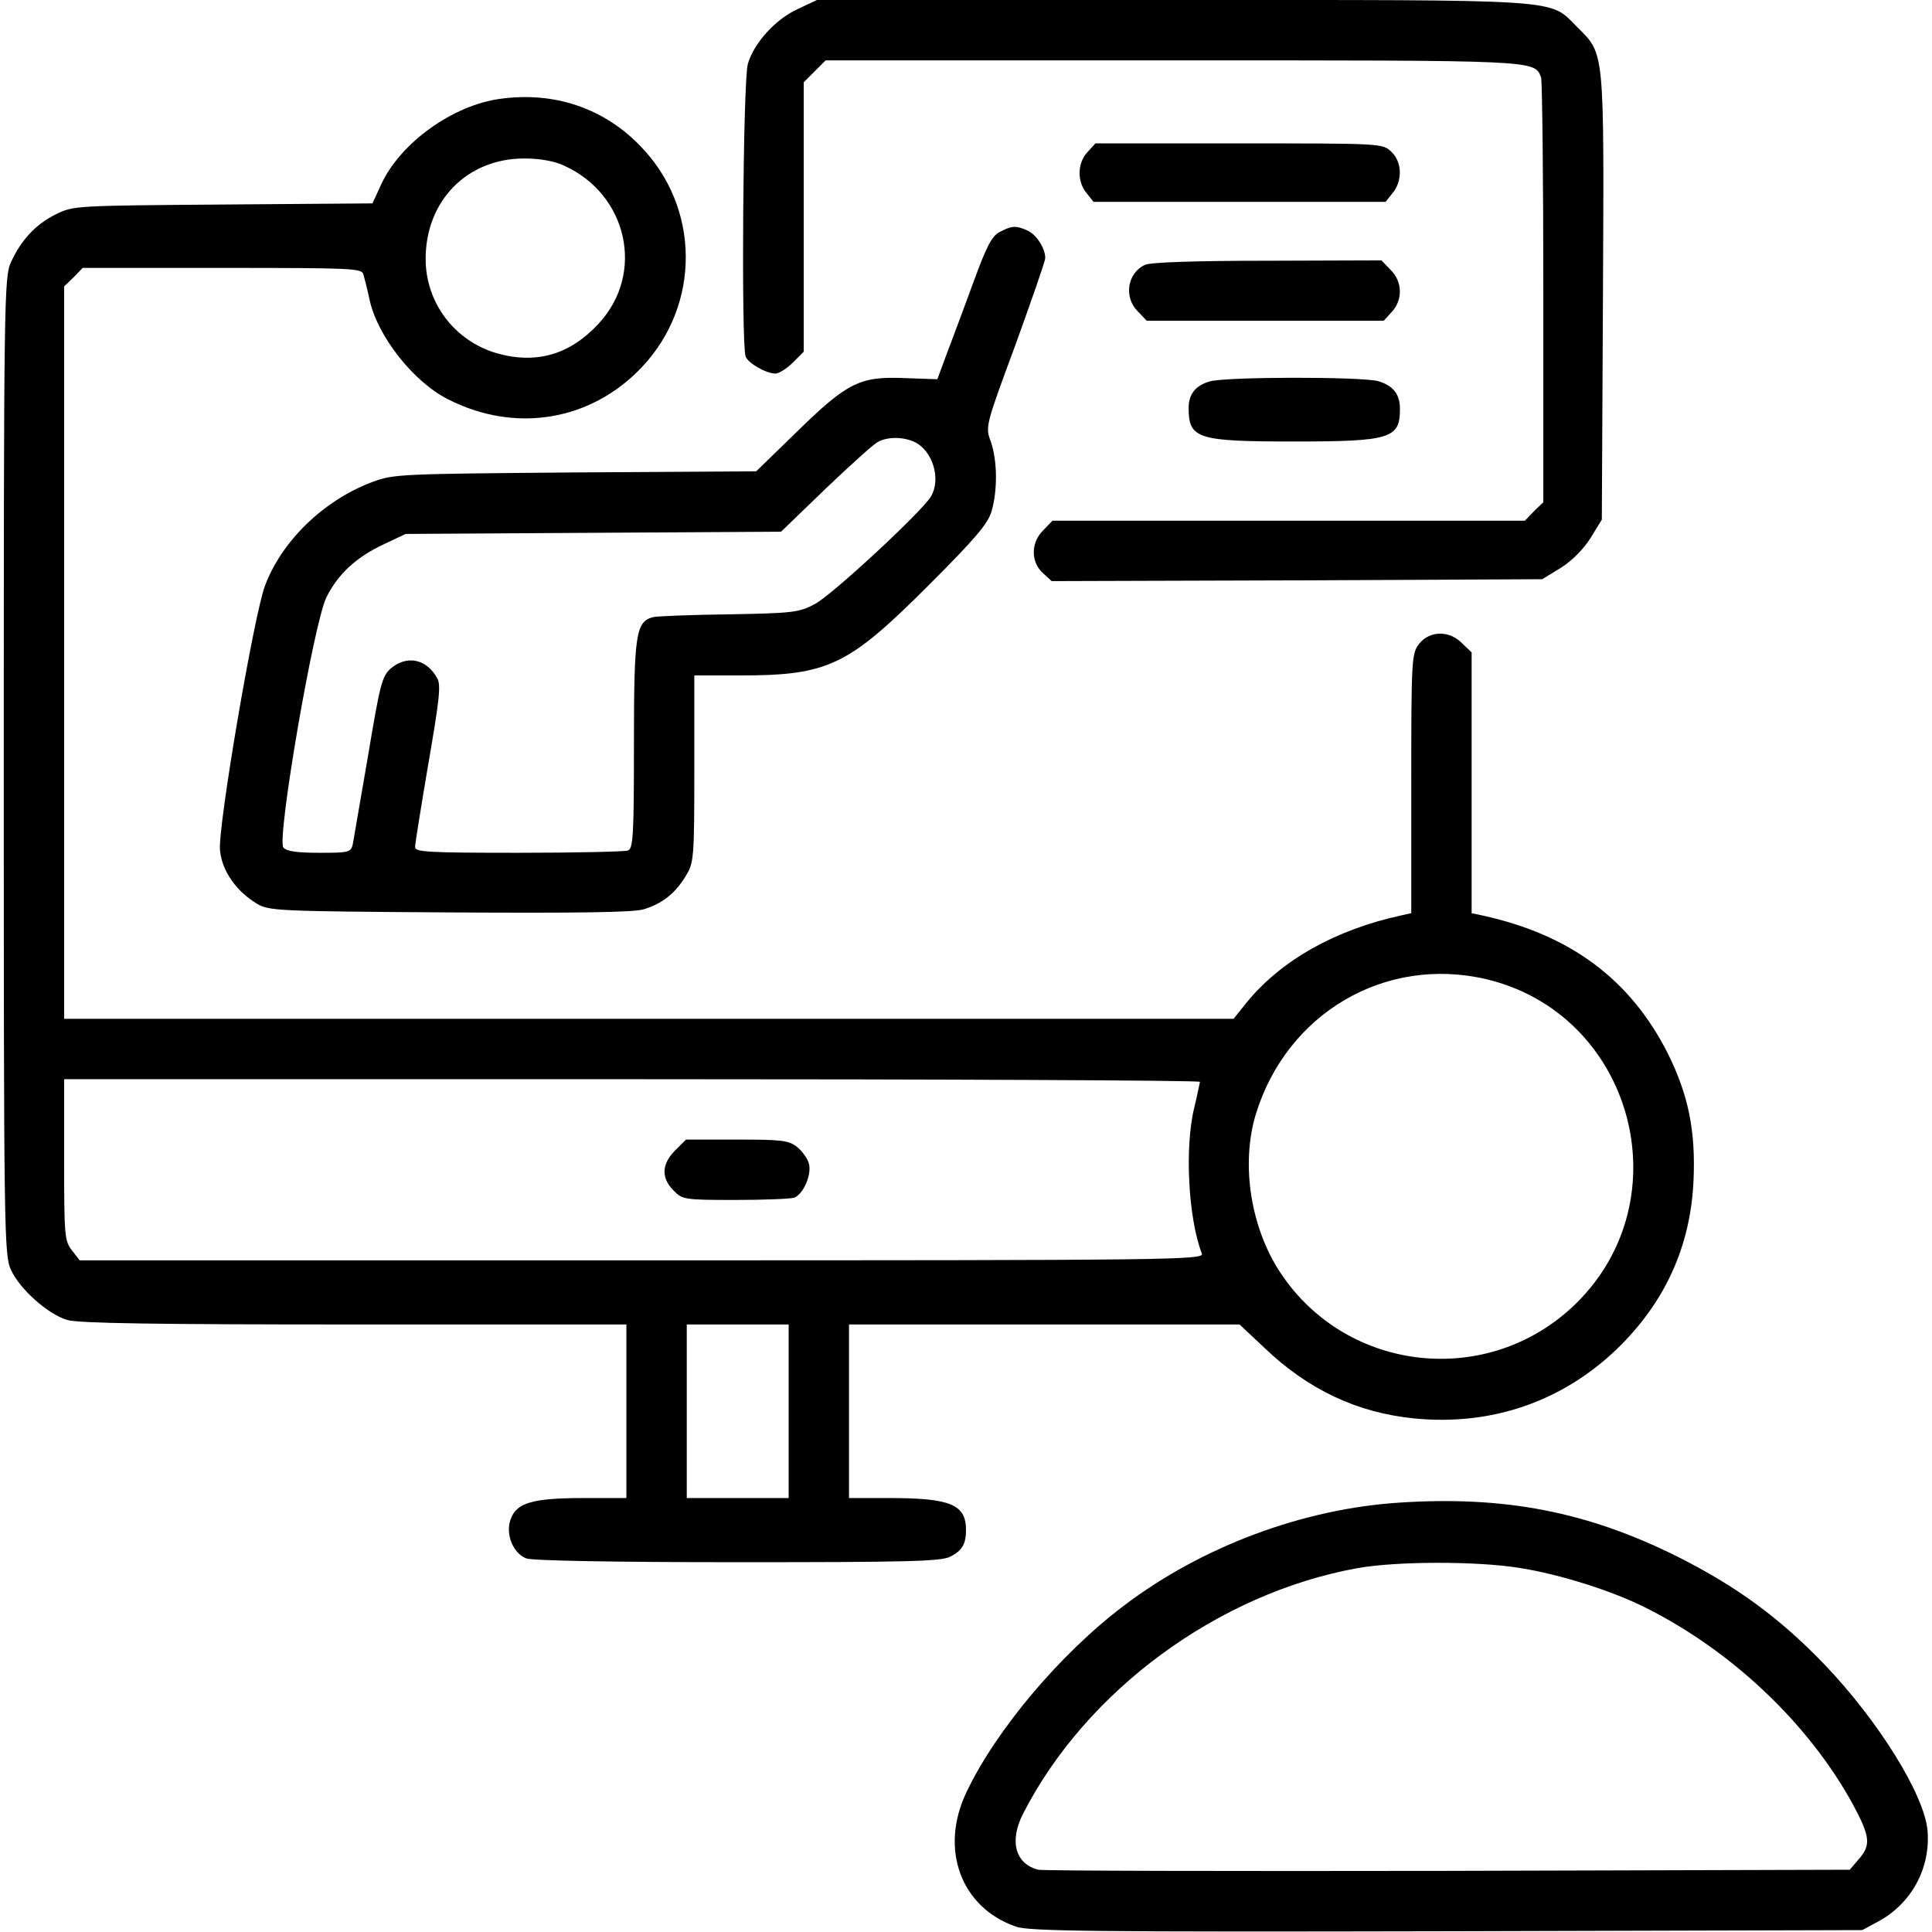<?xml version="1.0" standalone="no"?>
<!DOCTYPE svg PUBLIC "-//W3C//DTD SVG 20010904//EN"
 "http://www.w3.org/TR/2001/REC-SVG-20010904/DTD/svg10.dtd">
<svg version="1.0" xmlns="http://www.w3.org/2000/svg"
 width="512pt" height="512pt" viewBox="0 0 512 512"
 preserveAspectRatio="xMidYMid meet">

<g transform="translate(0,512) scale(0.1,-0.1)"
fill="hsl(24 21% 53%)" stroke="none">
<path d="M2114 5096 c-59 -27 -116 -90 -132 -145 -13 -41 -18 -745 -6 -776 7
-18 55 -45 79 -45 9 0 30 13 46 29 l29 29 0 357 0 357 29 29 29 29 917 0 c973
0 961 1 979 -45 3 -9 6 -266 6 -571 l0 -555 -25 -24 -24 -25 -626 0 -626 0
-24 -25 c-33 -32 -34 -83 -2 -113 l24 -22 650 2 650 3 49 30 c30 19 60 49 79
79 l30 49 3 591 c3 663 5 641 -69 715 -75 75 -21 71 -1073 71 l-941 0 -51 -24z"/>
<path d="M1325 4858 c-125 -17 -263 -116 -314 -225 l-24 -52 -396 -3 c-391 -3
-397 -3 -443 -26 -53 -26 -92 -68 -119 -127 -18 -38 -19 -103 -19 -1335 0
-1235 1 -1297 19 -1335 23 -51 98 -118 149 -133 29 -9 237 -12 761 -12 l721 0
0 -230 0 -230 -115 0 c-135 0 -177 -13 -192 -57 -14 -39 7 -90 42 -103 16 -6
232 -10 561 -10 450 0 539 2 563 15 31 16 41 33 41 71 0 67 -42 84 -202 84
l-108 0 0 230 0 230 518 0 517 0 66 -62 c116 -111 246 -172 397 -187 204 -20
391 44 537 184 127 123 195 271 203 446 6 133 -14 228 -68 337 -99 196 -258
315 -492 366 l-28 6 0 346 0 345 -25 24 c-34 35 -86 34 -114 -1 -20 -26 -21
-38 -21 -370 l0 -344 -27 -6 c-174 -38 -316 -118 -407 -228 l-37 -46 -1550 0
-1549 0 0 970 0 971 25 24 24 25 370 0 c344 0 370 -1 374 -17 3 -10 11 -42 17
-70 22 -96 116 -215 207 -261 178 -91 379 -58 514 85 157 166 155 424 -5 587
-97 100 -228 144 -371 124z m170 -177 c168 -76 215 -285 92 -418 -76 -83 -166
-109 -271 -79 -112 33 -188 134 -188 250 0 154 110 266 261 266 42 0 81 -7
106 -19z m2444 -2156 c387 -92 522 -581 237 -860 -229 -224 -605 -185 -782 81
-80 120 -106 289 -66 421 82 268 343 421 611 358z m-759 -272 c-1 -5 -7 -35
-15 -68 -26 -105 -16 -294 20 -387 7 -17 -68 -18 -1483 -18 l-1491 0 -20 26
c-20 25 -21 39 -21 240 l0 214 1505 0 c828 0 1505 -3 1505 -7z m-1090 -873 l0
-230 -135 0 -135 0 0 230 0 230 135 0 135 0 0 -230z"/>
<path d="M1789 2071 c-36 -36 -37 -73 -4 -106 23 -24 29 -25 164 -25 77 0 147
3 156 6 24 10 46 60 39 89 -3 14 -18 34 -31 45 -23 18 -41 20 -160 20 l-135 0
-29 -29z"/>
<path d="M2882 4717 c-27 -29 -28 -77 -3 -108 l19 -24 387 0 387 0 19 24 c26
32 25 82 -4 109 -23 22 -27 22 -403 22 l-381 0 -21 -23z"/>
<path d="M2649 4505 c-21 -11 -35 -39 -69 -132 -24 -65 -55 -149 -70 -188
l-26 -70 -86 3 c-119 5 -152 -11 -286 -142 l-108 -105 -479 -3 c-469 -4 -481
-4 -540 -26 -127 -48 -239 -156 -283 -275 -29 -77 -125 -639 -119 -700 5 -55
43 -109 98 -142 32 -19 55 -20 509 -23 341 -2 486 0 515 8 50 15 84 42 112 88
22 36 23 46 23 285 l0 247 120 0 c235 0 287 25 501 239 125 125 158 164 167
197 16 56 15 133 -2 183 -15 40 -15 41 65 257 43 119 79 222 79 230 0 26 -23
62 -47 73 -31 14 -42 13 -74 -4z m-226 -556 c48 -22 72 -98 44 -145 -23 -39
-263 -262 -308 -285 -41 -22 -58 -24 -224 -27 -99 -1 -190 -5 -202 -7 -48 -11
-53 -42 -53 -338 0 -241 -2 -276 -16 -281 -9 -3 -139 -6 -290 -6 -239 0 -274
2 -274 15 0 9 16 108 35 220 29 168 34 209 24 227 -28 52 -81 63 -124 26 -23
-21 -28 -42 -60 -233 -20 -115 -38 -220 -40 -232 -5 -22 -10 -23 -89 -23 -59
0 -87 4 -95 14 -18 22 80 593 114 663 31 62 79 107 155 142 l55 26 497 3 498
3 117 113 c65 62 127 118 138 124 26 15 67 15 98 1z"/>
<path d="M3034 4418 c-47 -22 -56 -86 -19 -123 l24 -25 314 0 314 0 21 23 c30
32 29 81 -3 112 l-24 25 -303 -1 c-187 0 -311 -4 -324 -11z"/>
<path d="M3205 4109 c-37 -11 -55 -34 -55 -70 0 -82 23 -89 280 -89 255 0 280
8 280 86 0 40 -18 62 -58 74 -45 12 -405 12 -447 -1z"/>
<path d="M3710 1138 c-256 -16 -524 -116 -730 -272 -169 -127 -341 -331 -419
-496 -72 -151 -14 -306 132 -356 36 -12 203 -14 1142 -12 l1100 3 41 22 c90
48 141 143 132 243 -9 95 -130 289 -271 437 -121 126 -235 209 -392 288 -239
119 -457 161 -735 143z m316 -173 c108 -17 247 -61 336 -106 229 -115 431
-307 548 -520 46 -86 49 -108 16 -146 l-24 -28 -1064 -3 c-584 -1 -1073 0
-1086 3 -61 15 -78 75 -41 148 167 327 517 584 885 651 105 19 317 19 430 1z"/>
</g>
</svg>
